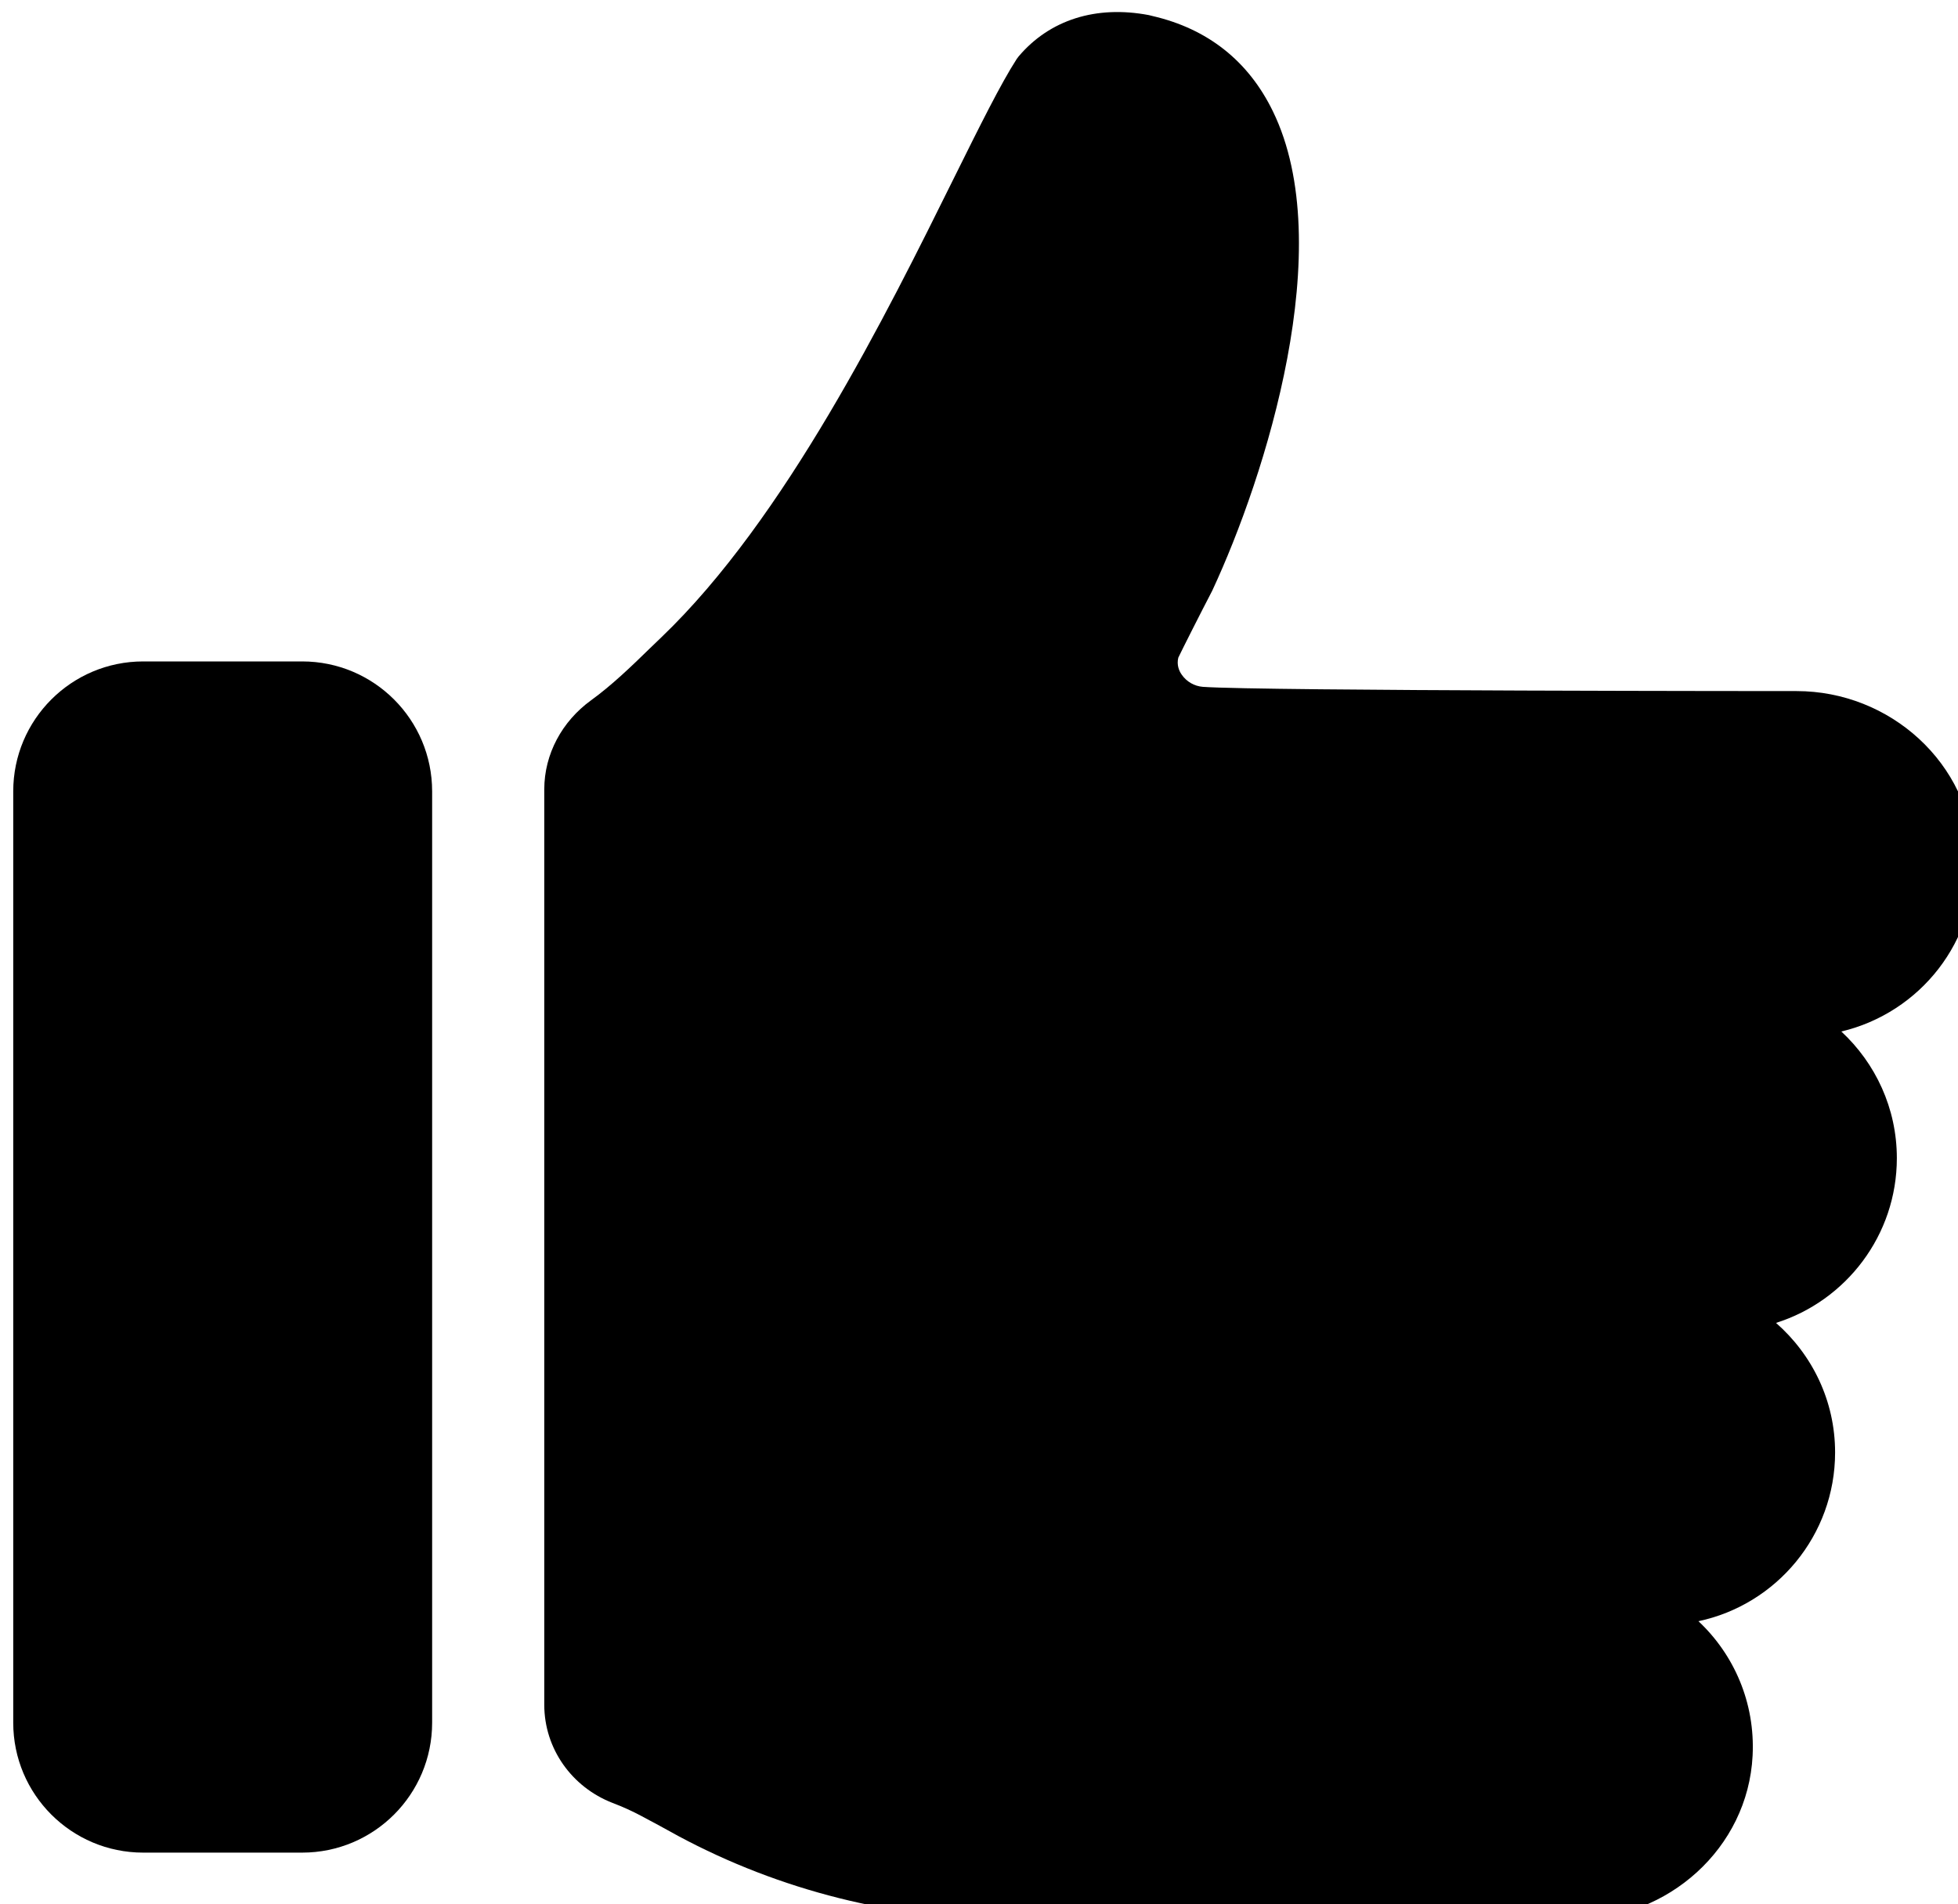 <?xml version="1.0" encoding="UTF-8" standalone="no"?>
<svg
   xmlns:dc="http://purl.org/dc/elements/1.1/"
   xmlns:cc="http://creativecommons.org/ns#"
   xmlns:rdf="http://www.w3.org/1999/02/22-rdf-syntax-ns#"
   xmlns:svg="http://www.w3.org/2000/svg"
   xmlns="http://www.w3.org/2000/svg"
   xmlns:sodipodi="http://sodipodi.sourceforge.net/DTD/sodipodi-0.dtd"
   xmlns:inkscape="http://www.inkscape.org/namespaces/inkscape"
   width="23.274mm"
   height="22.635mm"
   viewBox="0 0 23.274 22.635"
   version="1.1"
   id="svg1375"
   inkscape:version="1.0.2 (e86c870879, 2021-01-15)"
   sodipodi:docname="info.svg">
  <sodipodi:namedview
     id="namedview1377"
     pagecolor="#ffffff"
     bordercolor="#666666"
     borderopacity="1.0"
     inkscape:pageshadow="2"
     inkscape:pageopacity="0.0"
     inkscape:pagecheckerboard="0"
     inkscape:document-units="mm"
     showgrid="false"
     fit-margin-top="0"
     fit-margin-left="0"
     fit-margin-right="0"
     fit-margin-bottom="0"
     inkscape:zoom="0.74920735"
     inkscape:cx="44.713923"
     inkscape:cy="249.59712"
     inkscape:window-width="1920"
     inkscape:window-height="1027"
     inkscape:window-x="-1928"
     inkscape:window-y="-8"
     inkscape:window-maximized="1"
     inkscape:current-layer="layer1"
     inkscape:document-rotation="0" />
  <defs
     id="defs1372" />
  <g
     inkscape:label="Ebene 1"
     inkscape:groupmode="layer"
     id="layer1"
     transform="translate(-93.249,-82.268)">
    <g
       id="g168"
       transform="matrix(0.265,0,0,0.265,-7.034,-8.564)"
       style="fill:#000000">
      <g
         id="g156"
         style="fill:#000000">
        <g
           id="g154"
           style="fill:#000000">
          <g
             id="g152"
             style="fill:#000000">
            <path
               class="st1"
               d="m 391.98,425.86 h -7.13 c -3.22,0 -5.83,-2.61 -5.83,-5.83 v -41.77 c 0,-3.22 2.61,-5.83 5.83,-5.83 h 7.13 c 3.22,0 5.83,2.61 5.83,5.83 v 41.77 c 0,3.22 -2.61,5.83 -5.83,5.83 z"
               id="path150"
               style="fill:#000000" />
          </g>
        </g>
      </g>
      <g
         id="g166"
         style="fill:#000000">
        <g
           id="g164"
           style="fill:#000000">
          <g
             id="g162"
             style="fill:#000000">
            <g
               id="g160"
               style="fill:#000000">
              <path
                 class="st1"
                 d="m 466.98,381.19 c -0.17,-4.19 -3.77,-7.43 -7.97,-7.43 0,0 -23.99,0 -26.63,-0.19 -0.38,-0.03 -0.73,-0.23 -0.95,-0.55 -0.12,-0.17 -0.23,-0.44 -0.15,-0.76 0.16,-0.34 1.04,-2.08 1.52,-3 2.4,-5.15 5.67,-15.47 2.72,-21.51 -1.1,-2.26 -2.93,-3.7 -5.4,-4.27 l -0.16,-0.04 c -2.37,-0.45 -4.45,0.21 -5.84,1.85 l -0.09,0.12 c -0.71,1.1 -1.64,2.97 -2.82,5.35 -3.01,6.08 -7.56,15.27 -13.12,20.59 l -0.53,0.51 c -0.8,0.78 -1.7,1.65 -2.63,2.32 -1.29,0.94 -2.09,2.4 -2.09,3.99 v 41.06 c 0,1.96 1.23,3.69 3.06,4.4 0.45,0.17 0.89,0.37 1.32,0.6 0.53,0.28 1.08,0.58 1.64,0.89 4.55,2.44 9.69,3.73 14.86,3.73 h 25.36 c 4.16,0 7.75,-3.18 7.96,-7.34 0.12,-2.38 -0.84,-4.54 -2.43,-6.03 3.5,-0.74 6.13,-3.85 6.13,-7.57 0,-2.32 -1.03,-4.39 -2.65,-5.81 3.14,-0.99 5.42,-3.93 5.42,-7.39 0,-2.24 -0.96,-4.26 -2.49,-5.68 3.53,-0.84 6.11,-4.05 5.96,-7.84 z"
                 id="path158"
                 style="fill:#000000" />
            </g>
          </g>
        </g>
      </g>
    </g>
  </g>
</svg>
